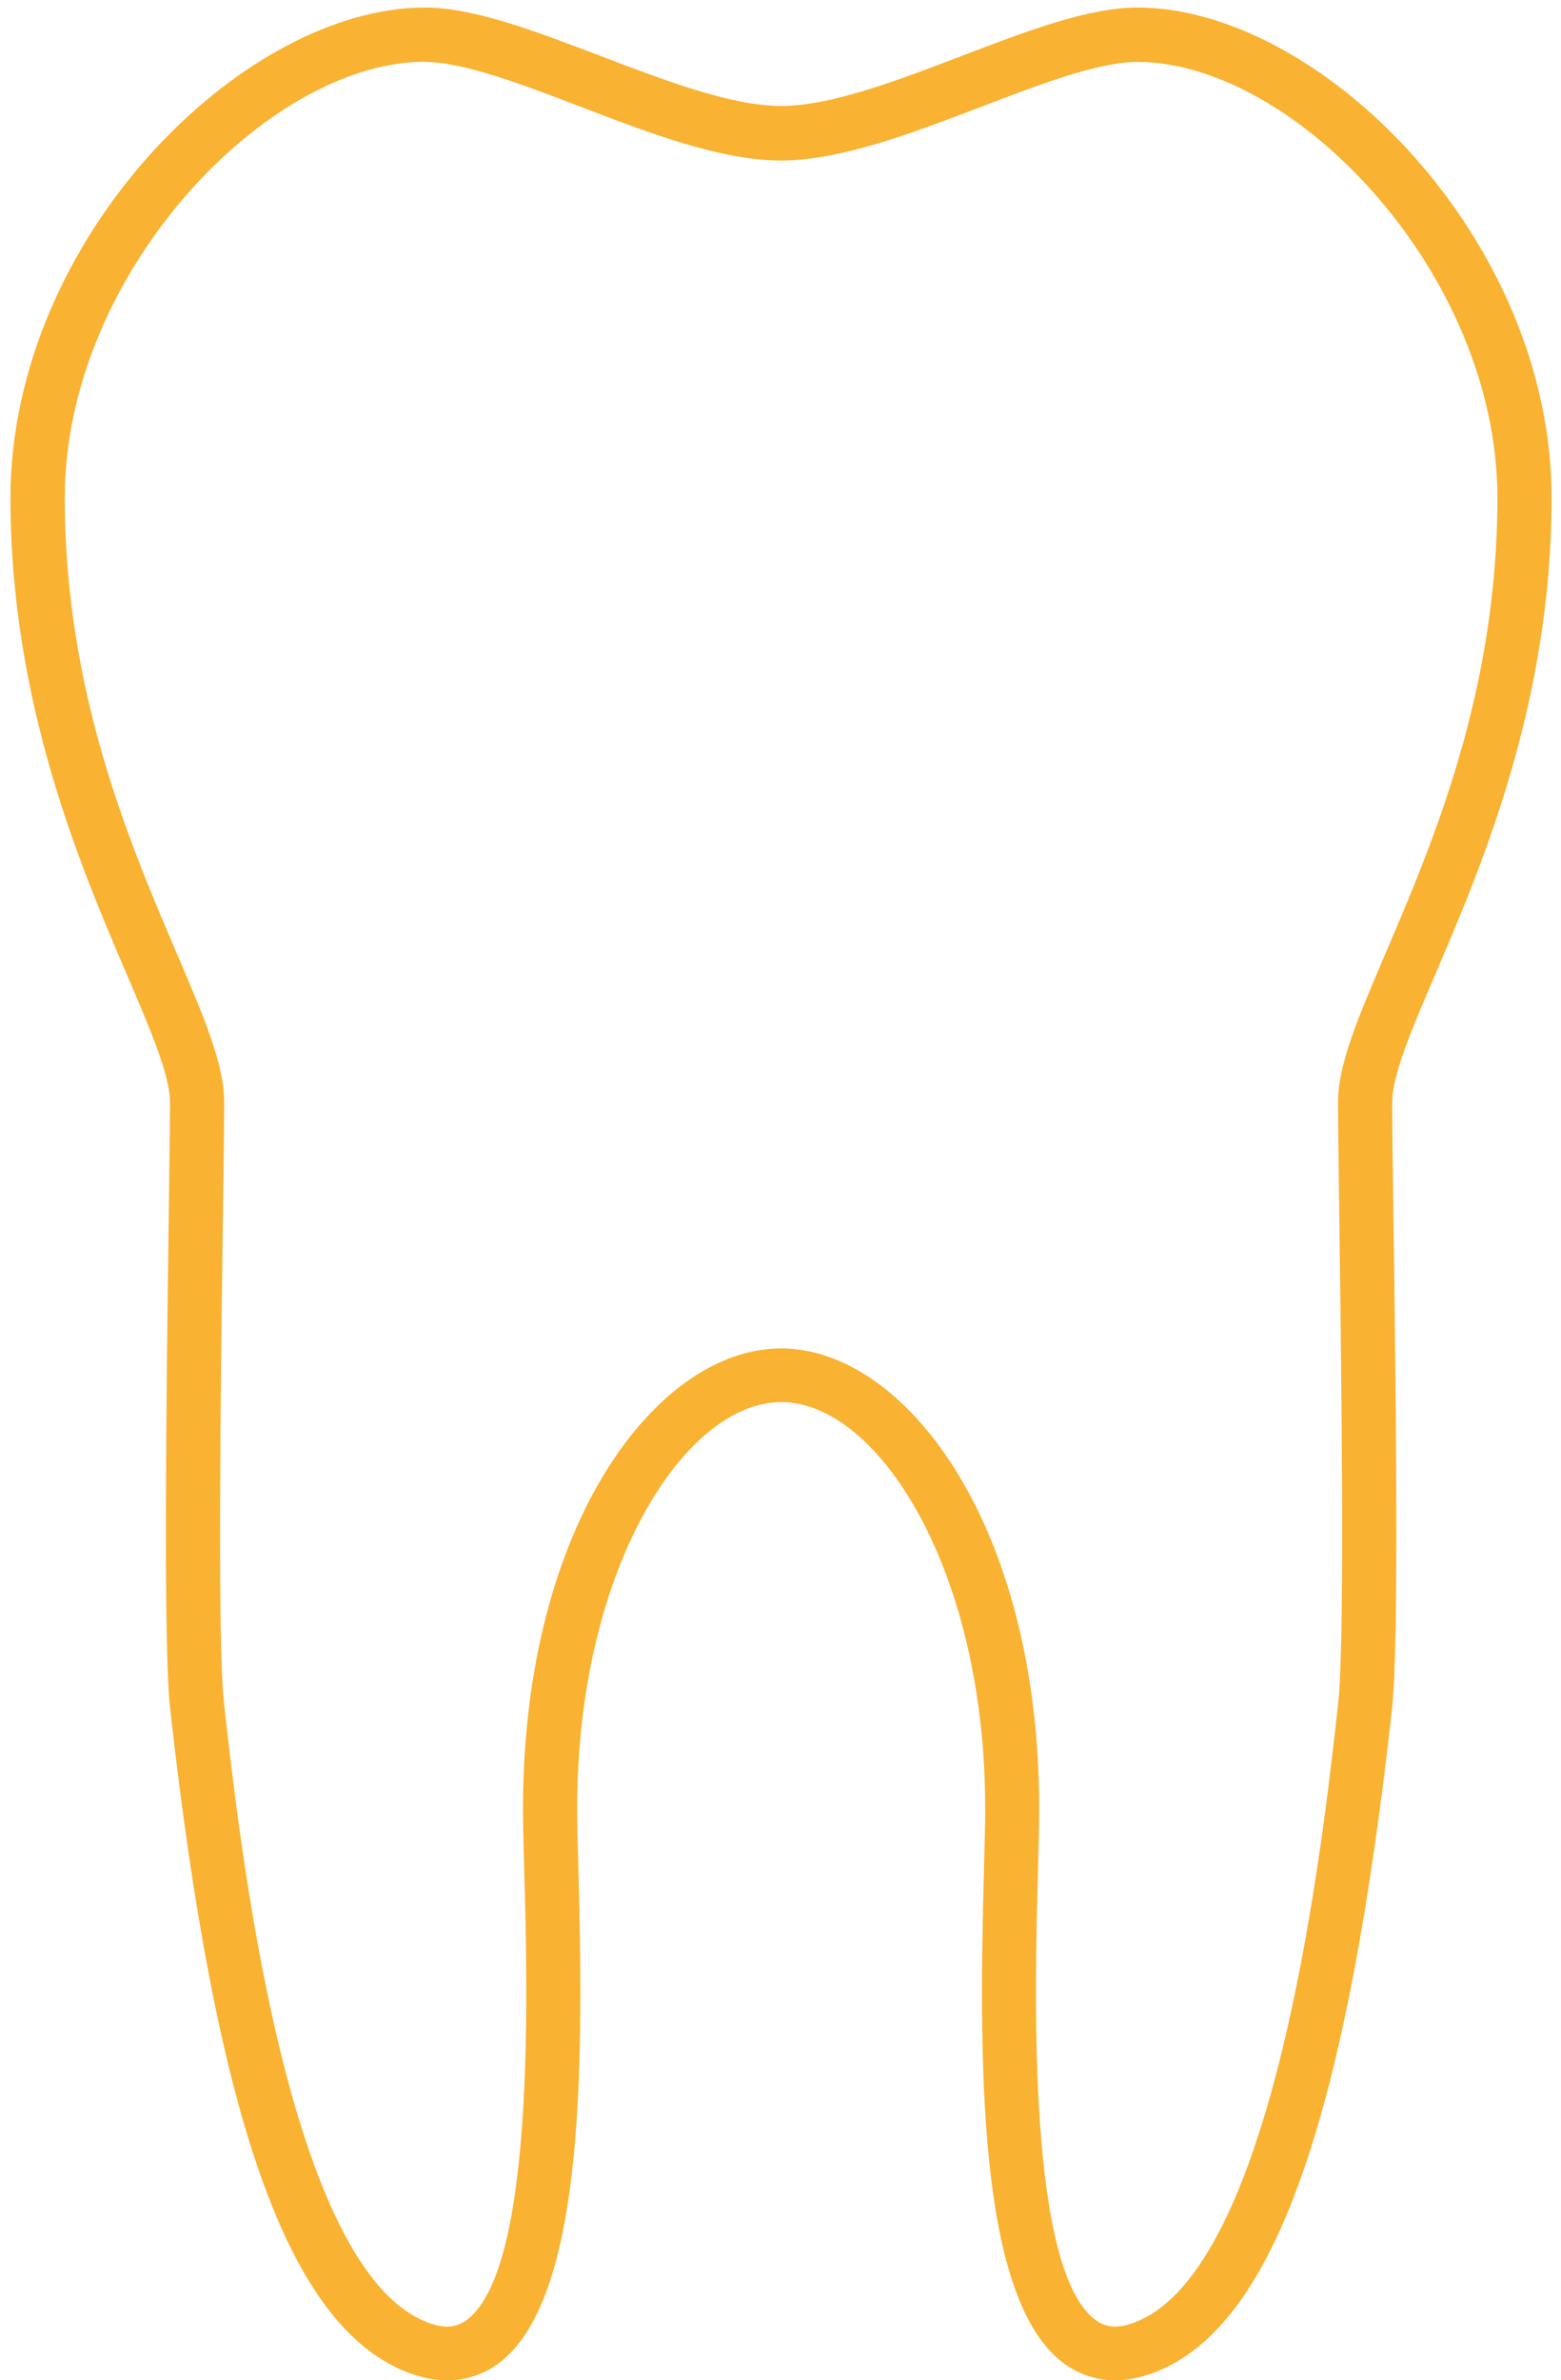 <?xml version="1.0" encoding="UTF-8"?>
<svg id="Ebene_7" data-name="Ebene 7" xmlns="http://www.w3.org/2000/svg" width="91.09" height="138.8" viewBox="0 0 91.09 138.8">
  <g id="Gruppe_28" data-name="Gruppe 28">
    <g id="Pfad_140" data-name="Pfad 140">
      <path d="m65.07,138.8c-1.17,0-2.09-.39-2.74-.81-5.17-3.38-5.25-16.76-4.91-29.03.04-1.42.07-2.63.07-3.52,0-13.95-6.27-23.68-11.9-23.68s-11.91,9.72-11.91,23.68c0,.89.03,2.1.07,3.52.34,12.27.26,25.64-4.91,29.03-1.12.73-3,1.34-5.62.11-6.58-3.09-10.67-14.95-13.29-38.46-.41-3.68-.22-18.41-.09-28.16.04-3.25.08-5.88.08-7.23,0-1.55-1.17-4.28-2.53-7.45-2.7-6.3-6.78-15.83-6.78-27.77C.63,13.9,14.14.44,24.79.44c2.85,0,6.43,1.37,10.22,2.81,3.77,1.44,7.66,2.93,10.57,2.93s6.81-1.49,10.57-2.93c3.79-1.45,7.37-2.81,10.22-2.81,10.65,0,24.17,13.46,24.17,28.59,0,11.94-4.08,21.47-6.78,27.77-1.36,3.16-2.52,5.9-2.52,7.45,0,1.35.03,3.98.08,7.23.13,9.75.32,24.48-.09,28.16-2.61,23.51-6.71,35.38-13.29,38.46-1.09.51-2.05.7-2.88.7ZM24.79,3.6C15.62,3.6,3.78,15.93,3.78,29.03c0,11.29,3.77,20.1,6.52,26.53,1.61,3.77,2.78,6.49,2.78,8.69,0,1.36-.03,4.01-.08,7.28-.12,9.08-.32,24.28.07,27.77.89,7.97,3.58,32.24,11.49,35.96,1.42.67,2.13.38,2.55.11,4.13-2.7,3.68-19.24,3.48-26.3-.04-1.46-.07-2.7-.07-3.61,0-16.57,7.82-26.83,15.06-26.83s15.06,10.26,15.06,26.83c0,.91-.03,2.15-.07,3.61-.19,7.06-.65,23.6,3.48,26.3.42.27,1.13.56,2.55-.11,7.91-3.71,10.61-27.98,11.49-35.96.39-3.49.19-18.69.07-27.77-.04-3.27-.08-5.92-.08-7.27,0-2.2,1.17-4.92,2.78-8.69,2.75-6.43,6.52-15.24,6.52-26.53,0-13.1-11.84-25.43-21.02-25.43-2.27,0-5.74,1.33-9.09,2.61-4.03,1.54-8.21,3.14-11.7,3.14s-7.67-1.59-11.7-3.14c-3.35-1.28-6.82-2.61-9.09-2.61Z" style="fill: #f9b231; stroke-width: 0px;"/>
    </g>
  </g>
</svg>